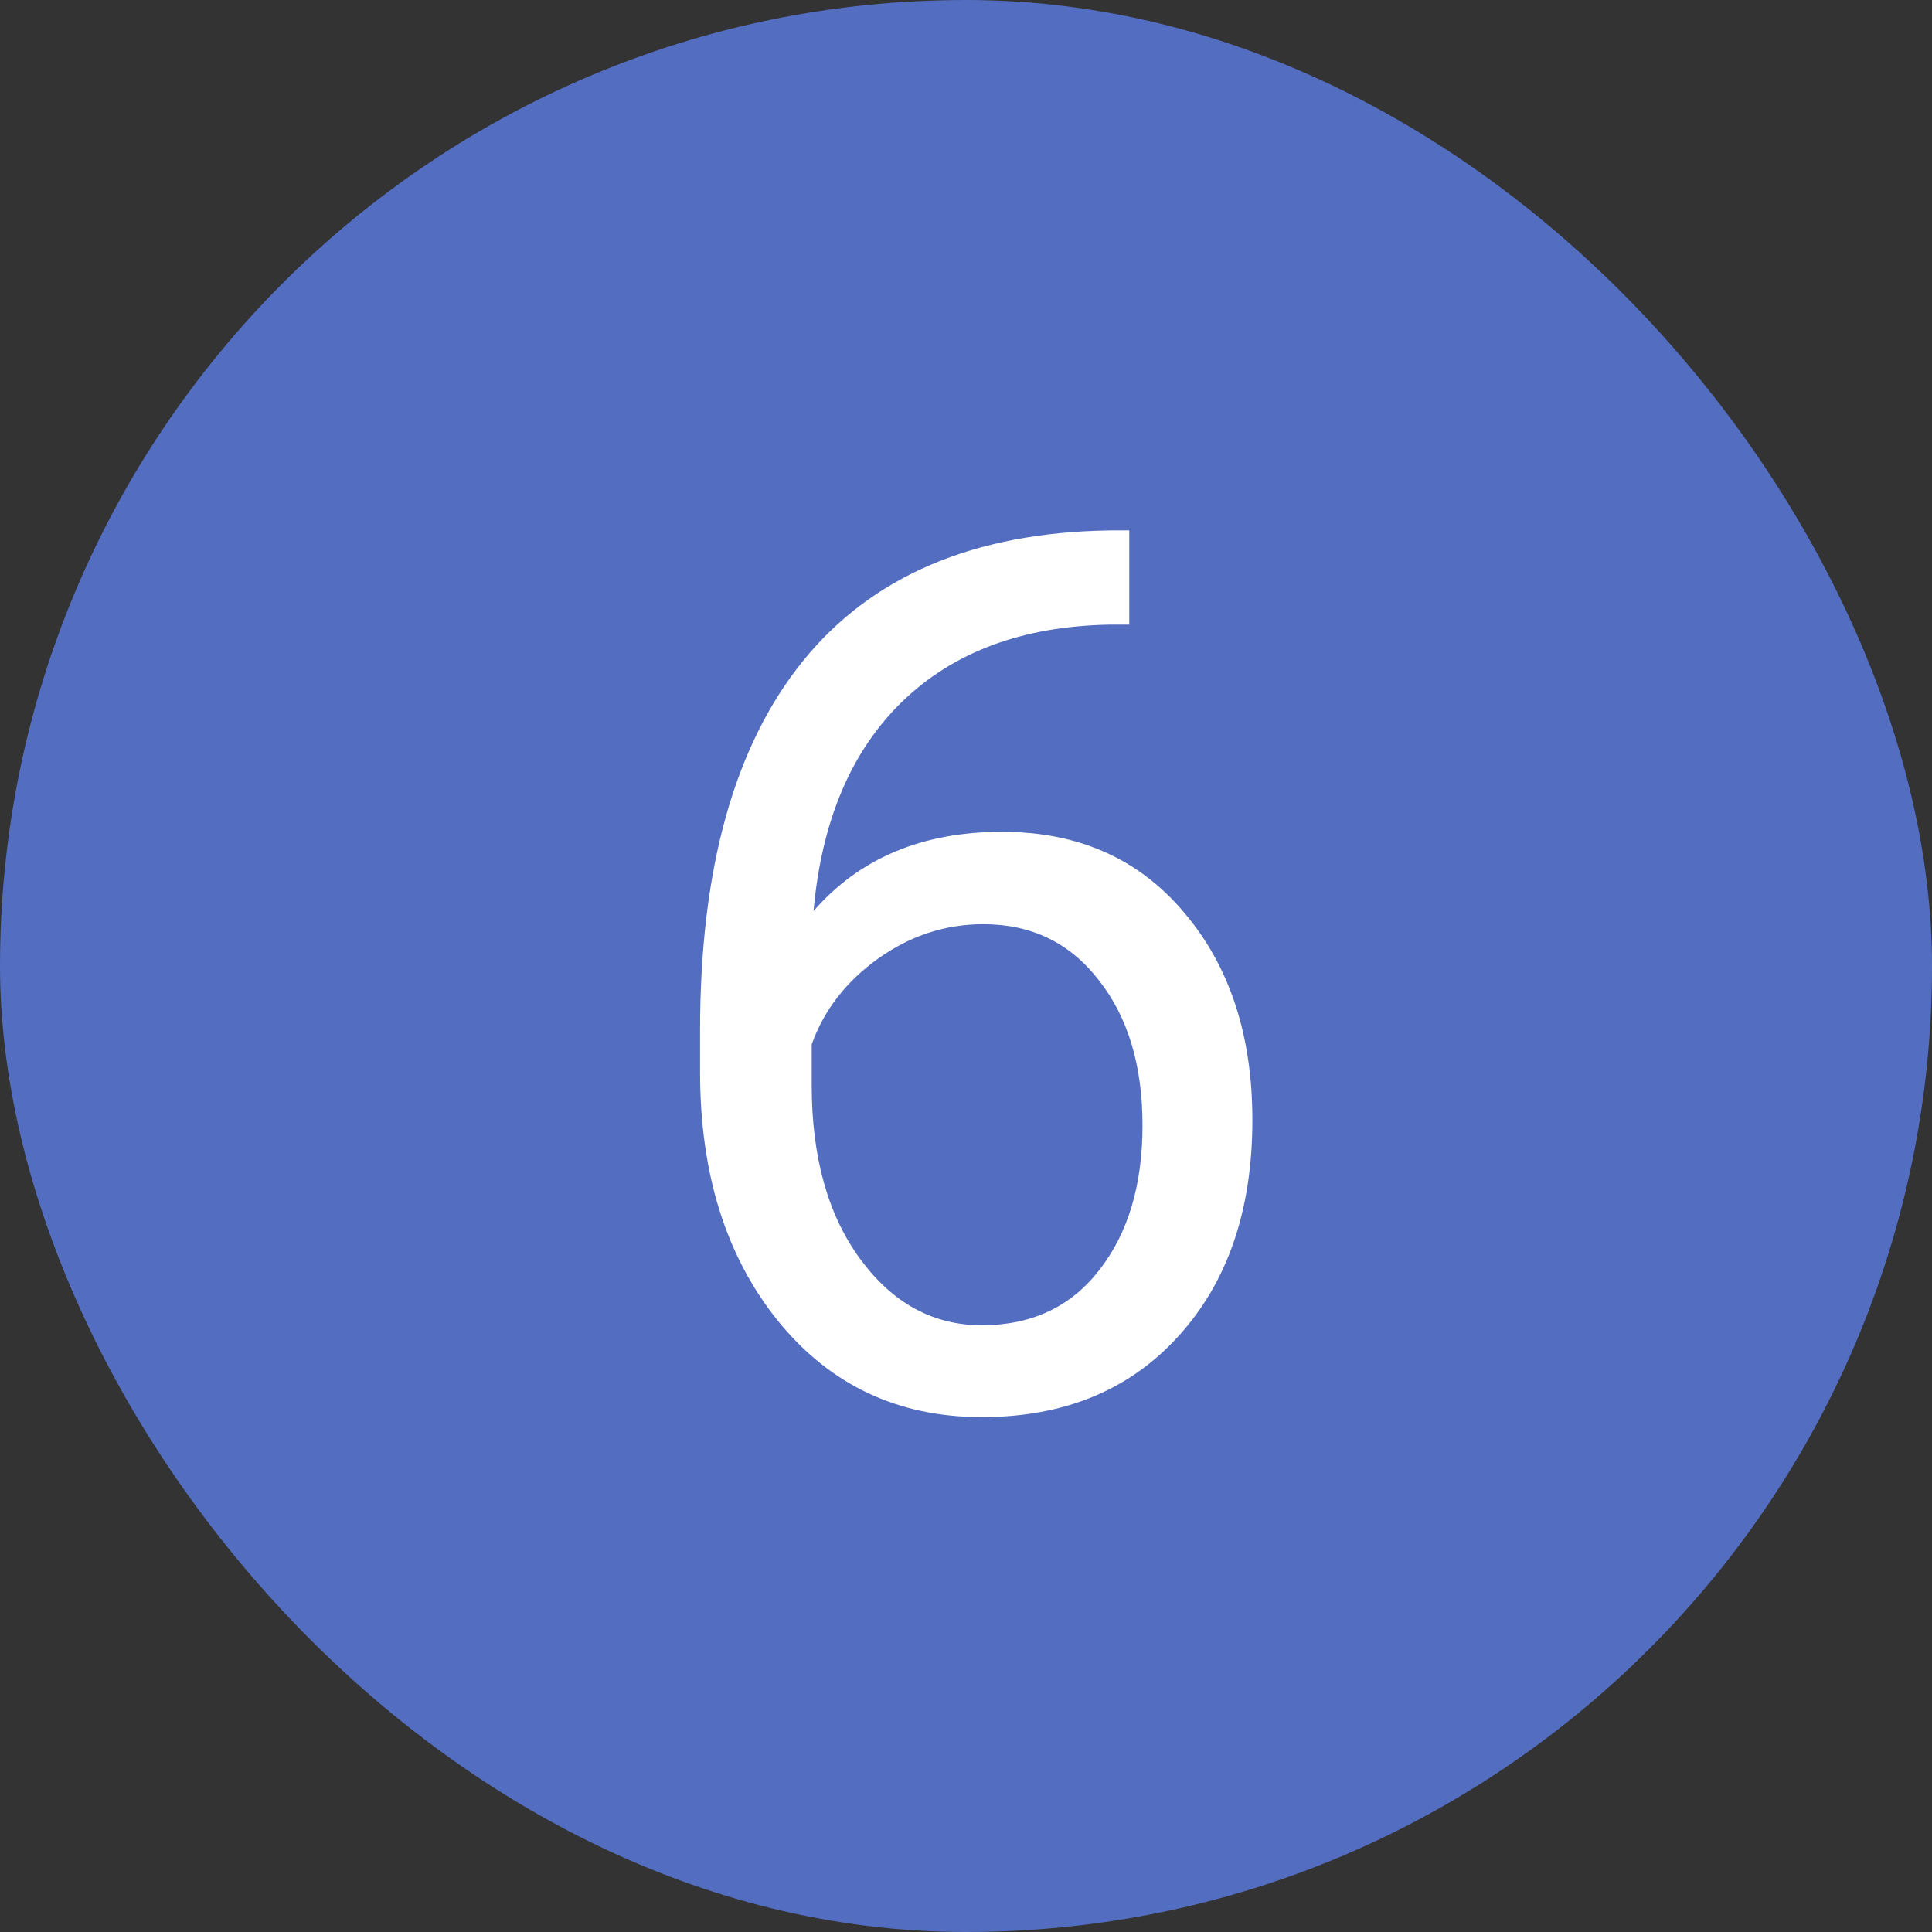 <svg width="22" height="22" viewBox="0 0 22 22" fill="none" xmlns="http://www.w3.org/2000/svg">
<rect x="0" y="0" width="22" height="22" fill="#333333" stroke="none"/>
<rect width="22" height="22" rx="11" fill="#536DC0"/>
<path d="M12.859 6.04V7.113H12.627C11.643 7.132 10.859 7.423 10.275 7.988C9.692 8.553 9.355 9.349 9.264 10.374C9.788 9.772 10.503 9.472 11.41 9.472C12.276 9.472 12.966 9.777 13.481 10.388C14.001 10.998 14.261 11.787 14.261 12.753C14.261 13.778 13.98 14.599 13.42 15.214C12.864 15.829 12.117 16.137 11.178 16.137C10.225 16.137 9.453 15.772 8.86 15.043C8.268 14.309 7.972 13.366 7.972 12.213V11.727C7.972 9.896 8.361 8.496 9.141 7.53C9.924 6.56 11.089 6.063 12.634 6.04H12.859ZM11.198 10.524C10.765 10.524 10.367 10.654 10.002 10.914C9.637 11.174 9.384 11.5 9.243 11.892V12.356C9.243 13.177 9.428 13.838 9.797 14.339C10.166 14.84 10.626 15.091 11.178 15.091C11.747 15.091 12.194 14.881 12.518 14.462C12.846 14.043 13.01 13.493 13.01 12.815C13.01 12.131 12.843 11.579 12.511 11.16C12.183 10.736 11.745 10.524 11.198 10.524Z" fill="white"/>
</svg>
